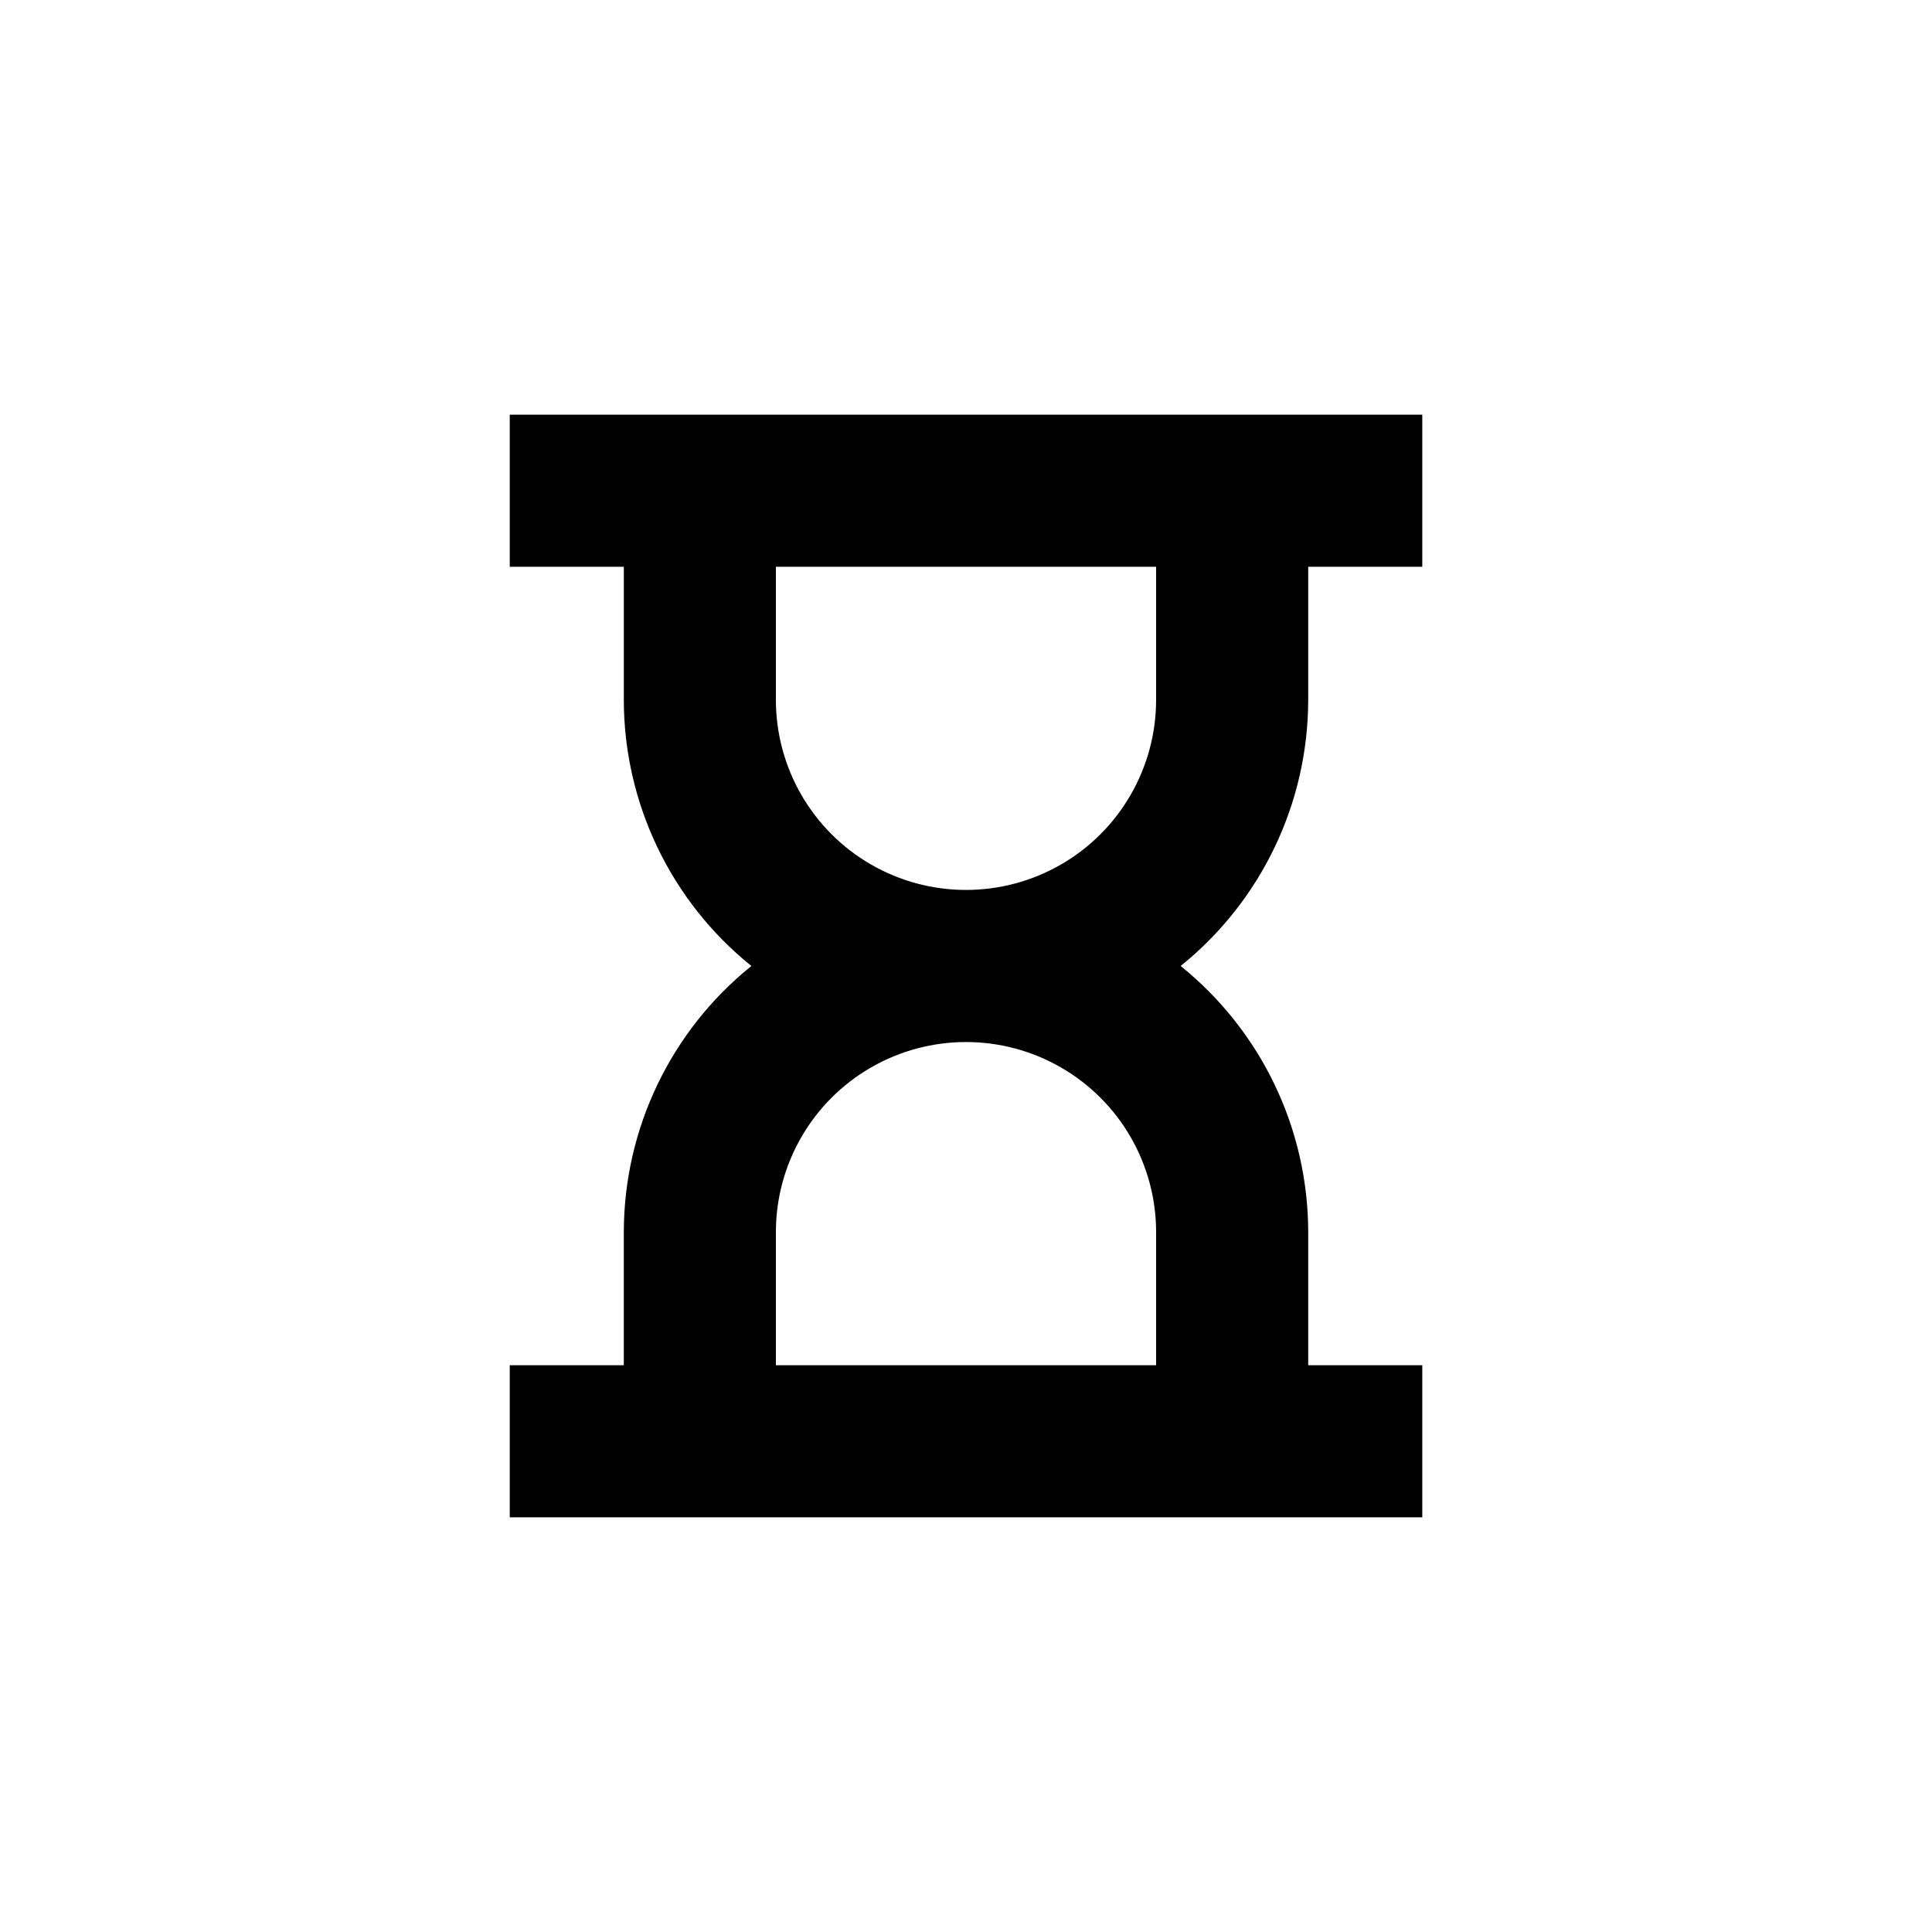<?xml version="1.0" encoding="UTF-8"?>
<!-- Uploaded to: SVG Repo, www.svgrepo.com, Generator: SVG Repo Mixer Tools -->
<svg fill="#000000" width="800px" height="800px" version="1.1" viewBox="144 144 512 512" xmlns="http://www.w3.org/2000/svg">
 <path d="m349.62 546.1h171.3v-40.305h-30.23v-35.266c-0.027-27.41-12.457-53.34-33.805-70.531 21.348-17.195 33.777-43.121 33.805-70.535v-35.266h30.23v-40.305h-241.83v40.305h30.23v35.266h-0.004c0.031 27.414 12.457 53.34 33.805 70.535-21.348 17.191-33.773 43.121-33.805 70.531v35.266h-30.227v40.305zm0-216.64v-35.266h100.76v35.266c0 18-9.602 34.633-25.191 43.633-15.586 9-34.793 9-50.379 0-15.59-9-25.191-25.633-25.191-43.633zm0 141.07c0-18 9.602-34.633 25.191-43.629 15.586-9 34.793-9 50.379 0 15.59 8.996 25.191 25.629 25.191 43.629v35.266h-100.76z"/>
</svg>